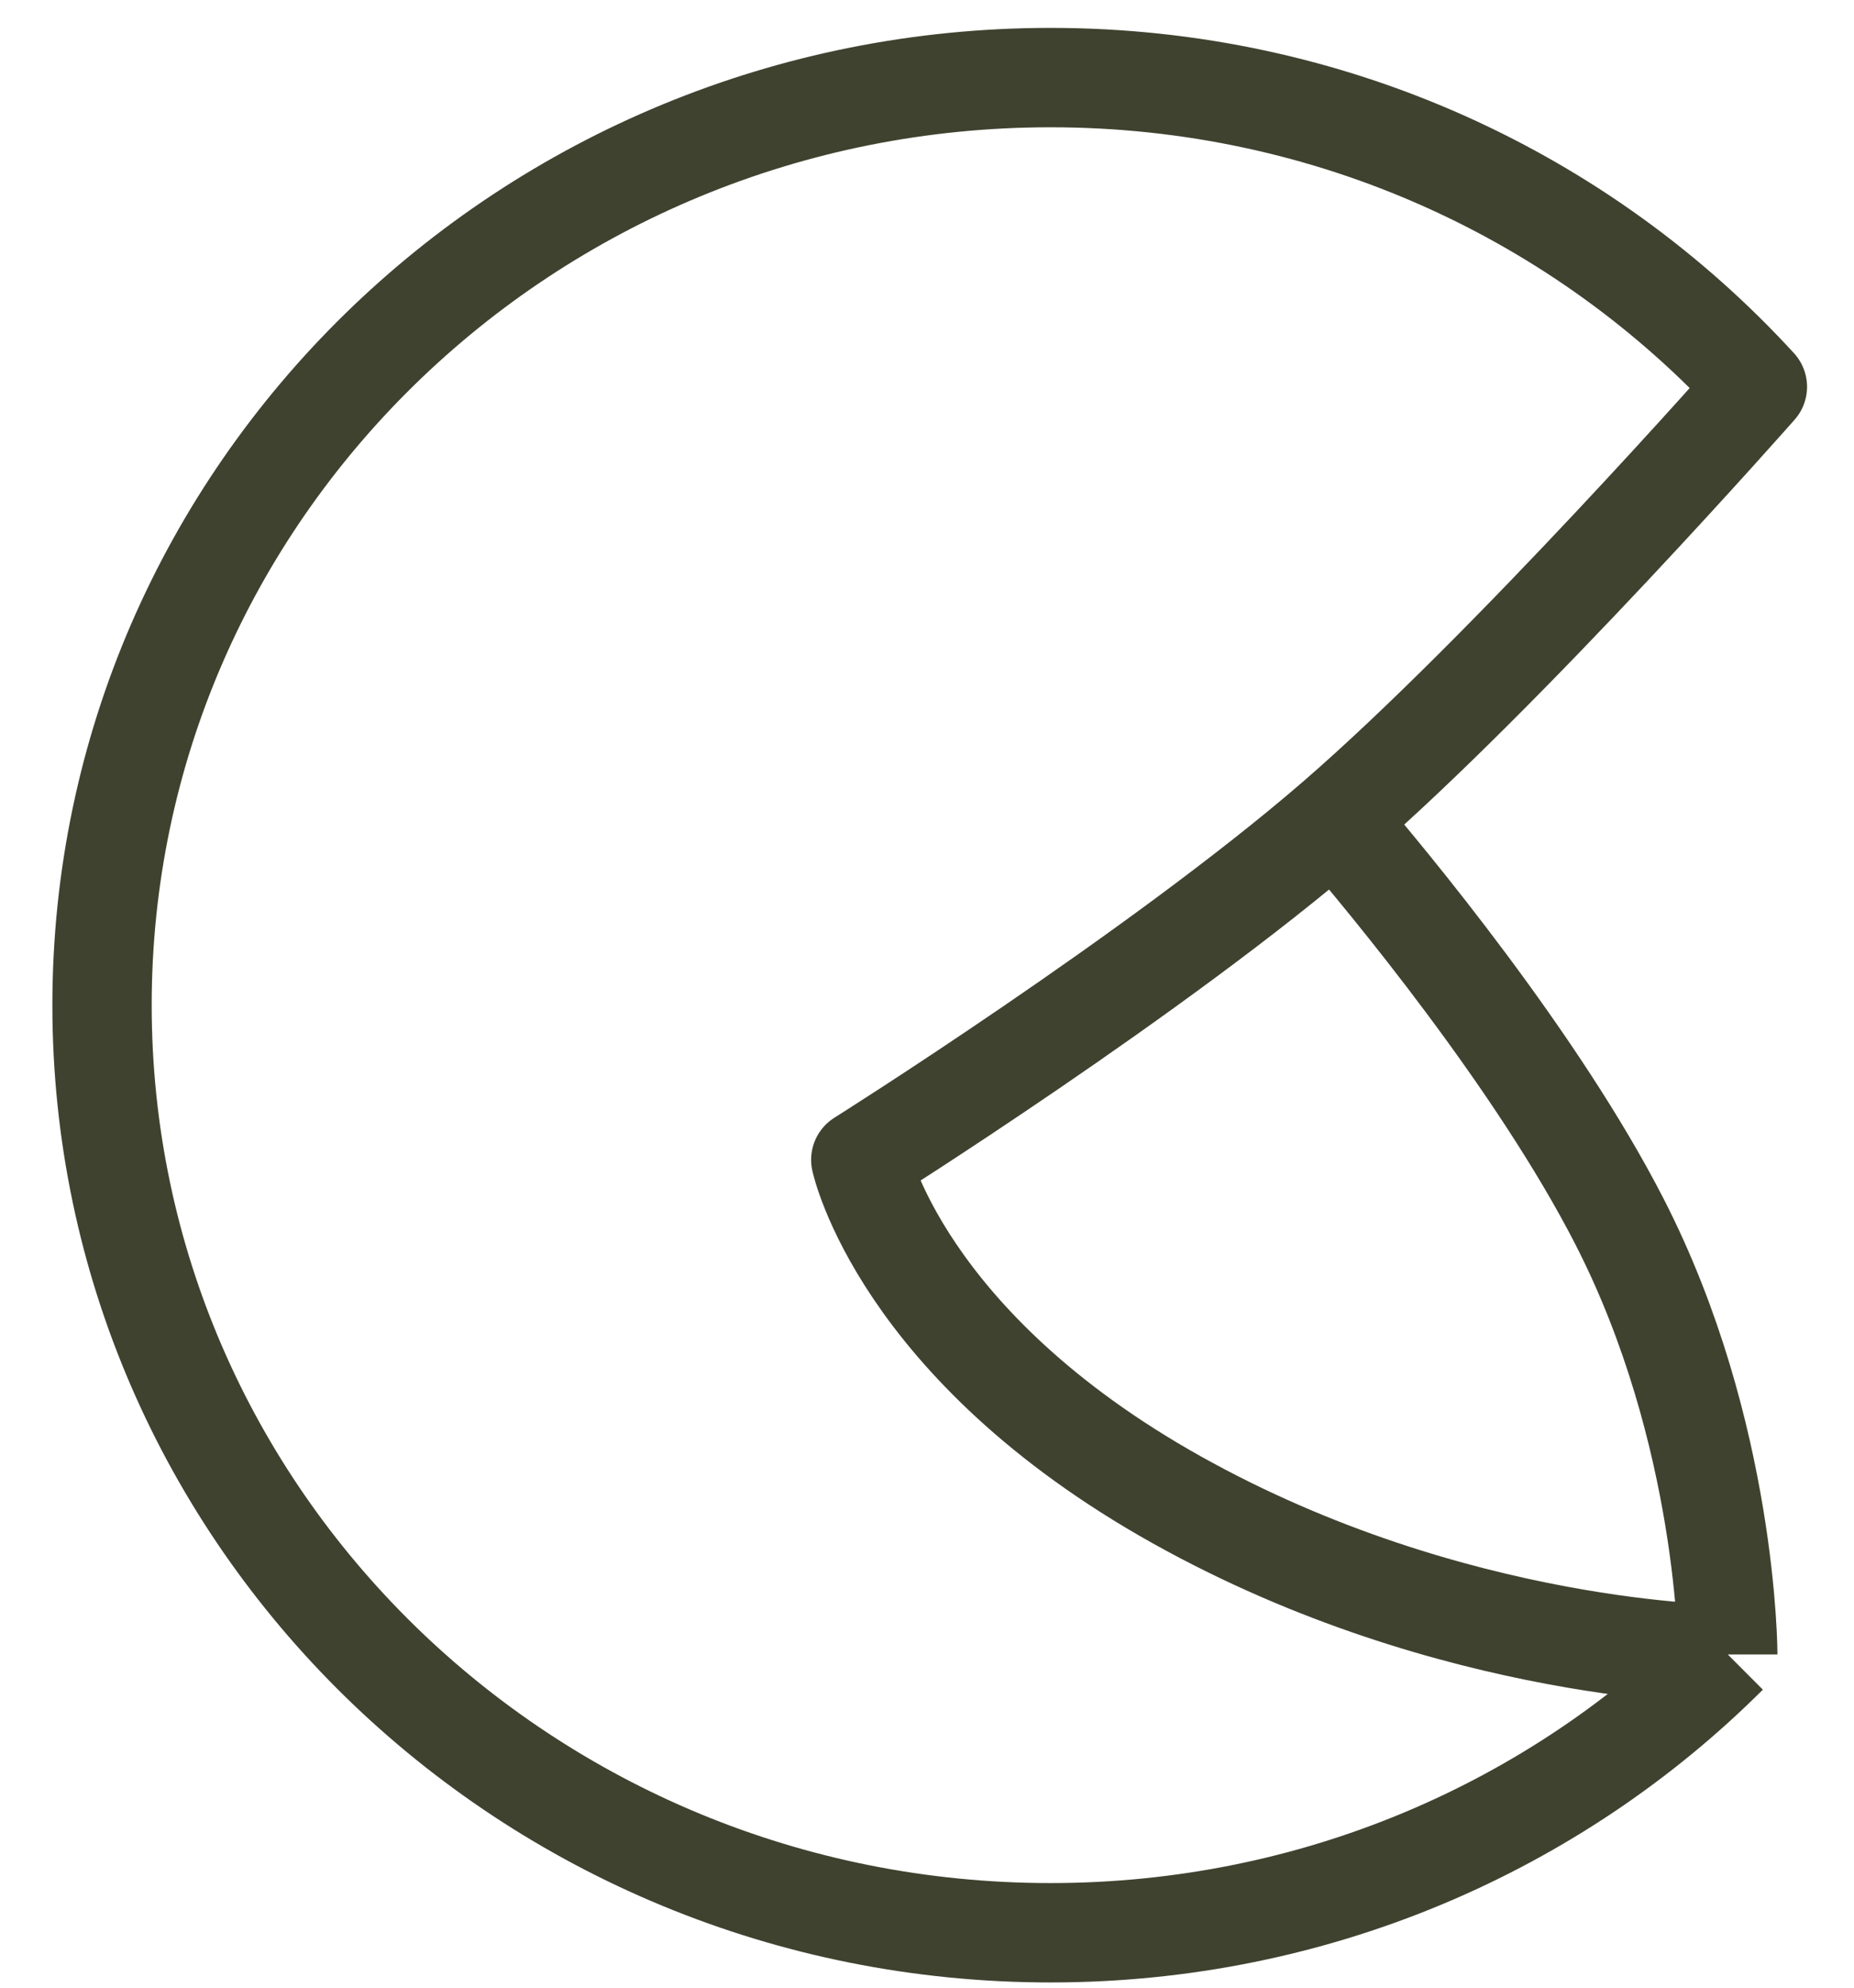 <?xml version="1.0" encoding="UTF-8"?> <svg xmlns="http://www.w3.org/2000/svg" width="28" height="30" viewBox="0 0 28 30" fill="none"><path d="M26.094 24.971C23.494 27.563 19.872 29.171 15.865 29.171C7.954 29.171 1.541 22.903 1.541 15.171C1.541 7.439 7.954 1.171 15.865 1.171C20.107 1.171 23.918 2.974 26.541 5.838C26.541 5.838 22.766 10.121 20.162 12.371M26.094 24.971C26.094 24.971 21.952 24.971 17.774 22.638C13.597 20.305 13 17.505 13 17.505C13 17.505 17.478 14.69 20.162 12.371M26.094 24.971C26.094 24.971 26.094 21.628 24.459 18.438C23.218 16.018 20.974 13.312 20.162 12.371" stroke="#3F422F" stroke-width="1.5" stroke-linejoin="round"></path></svg> 
